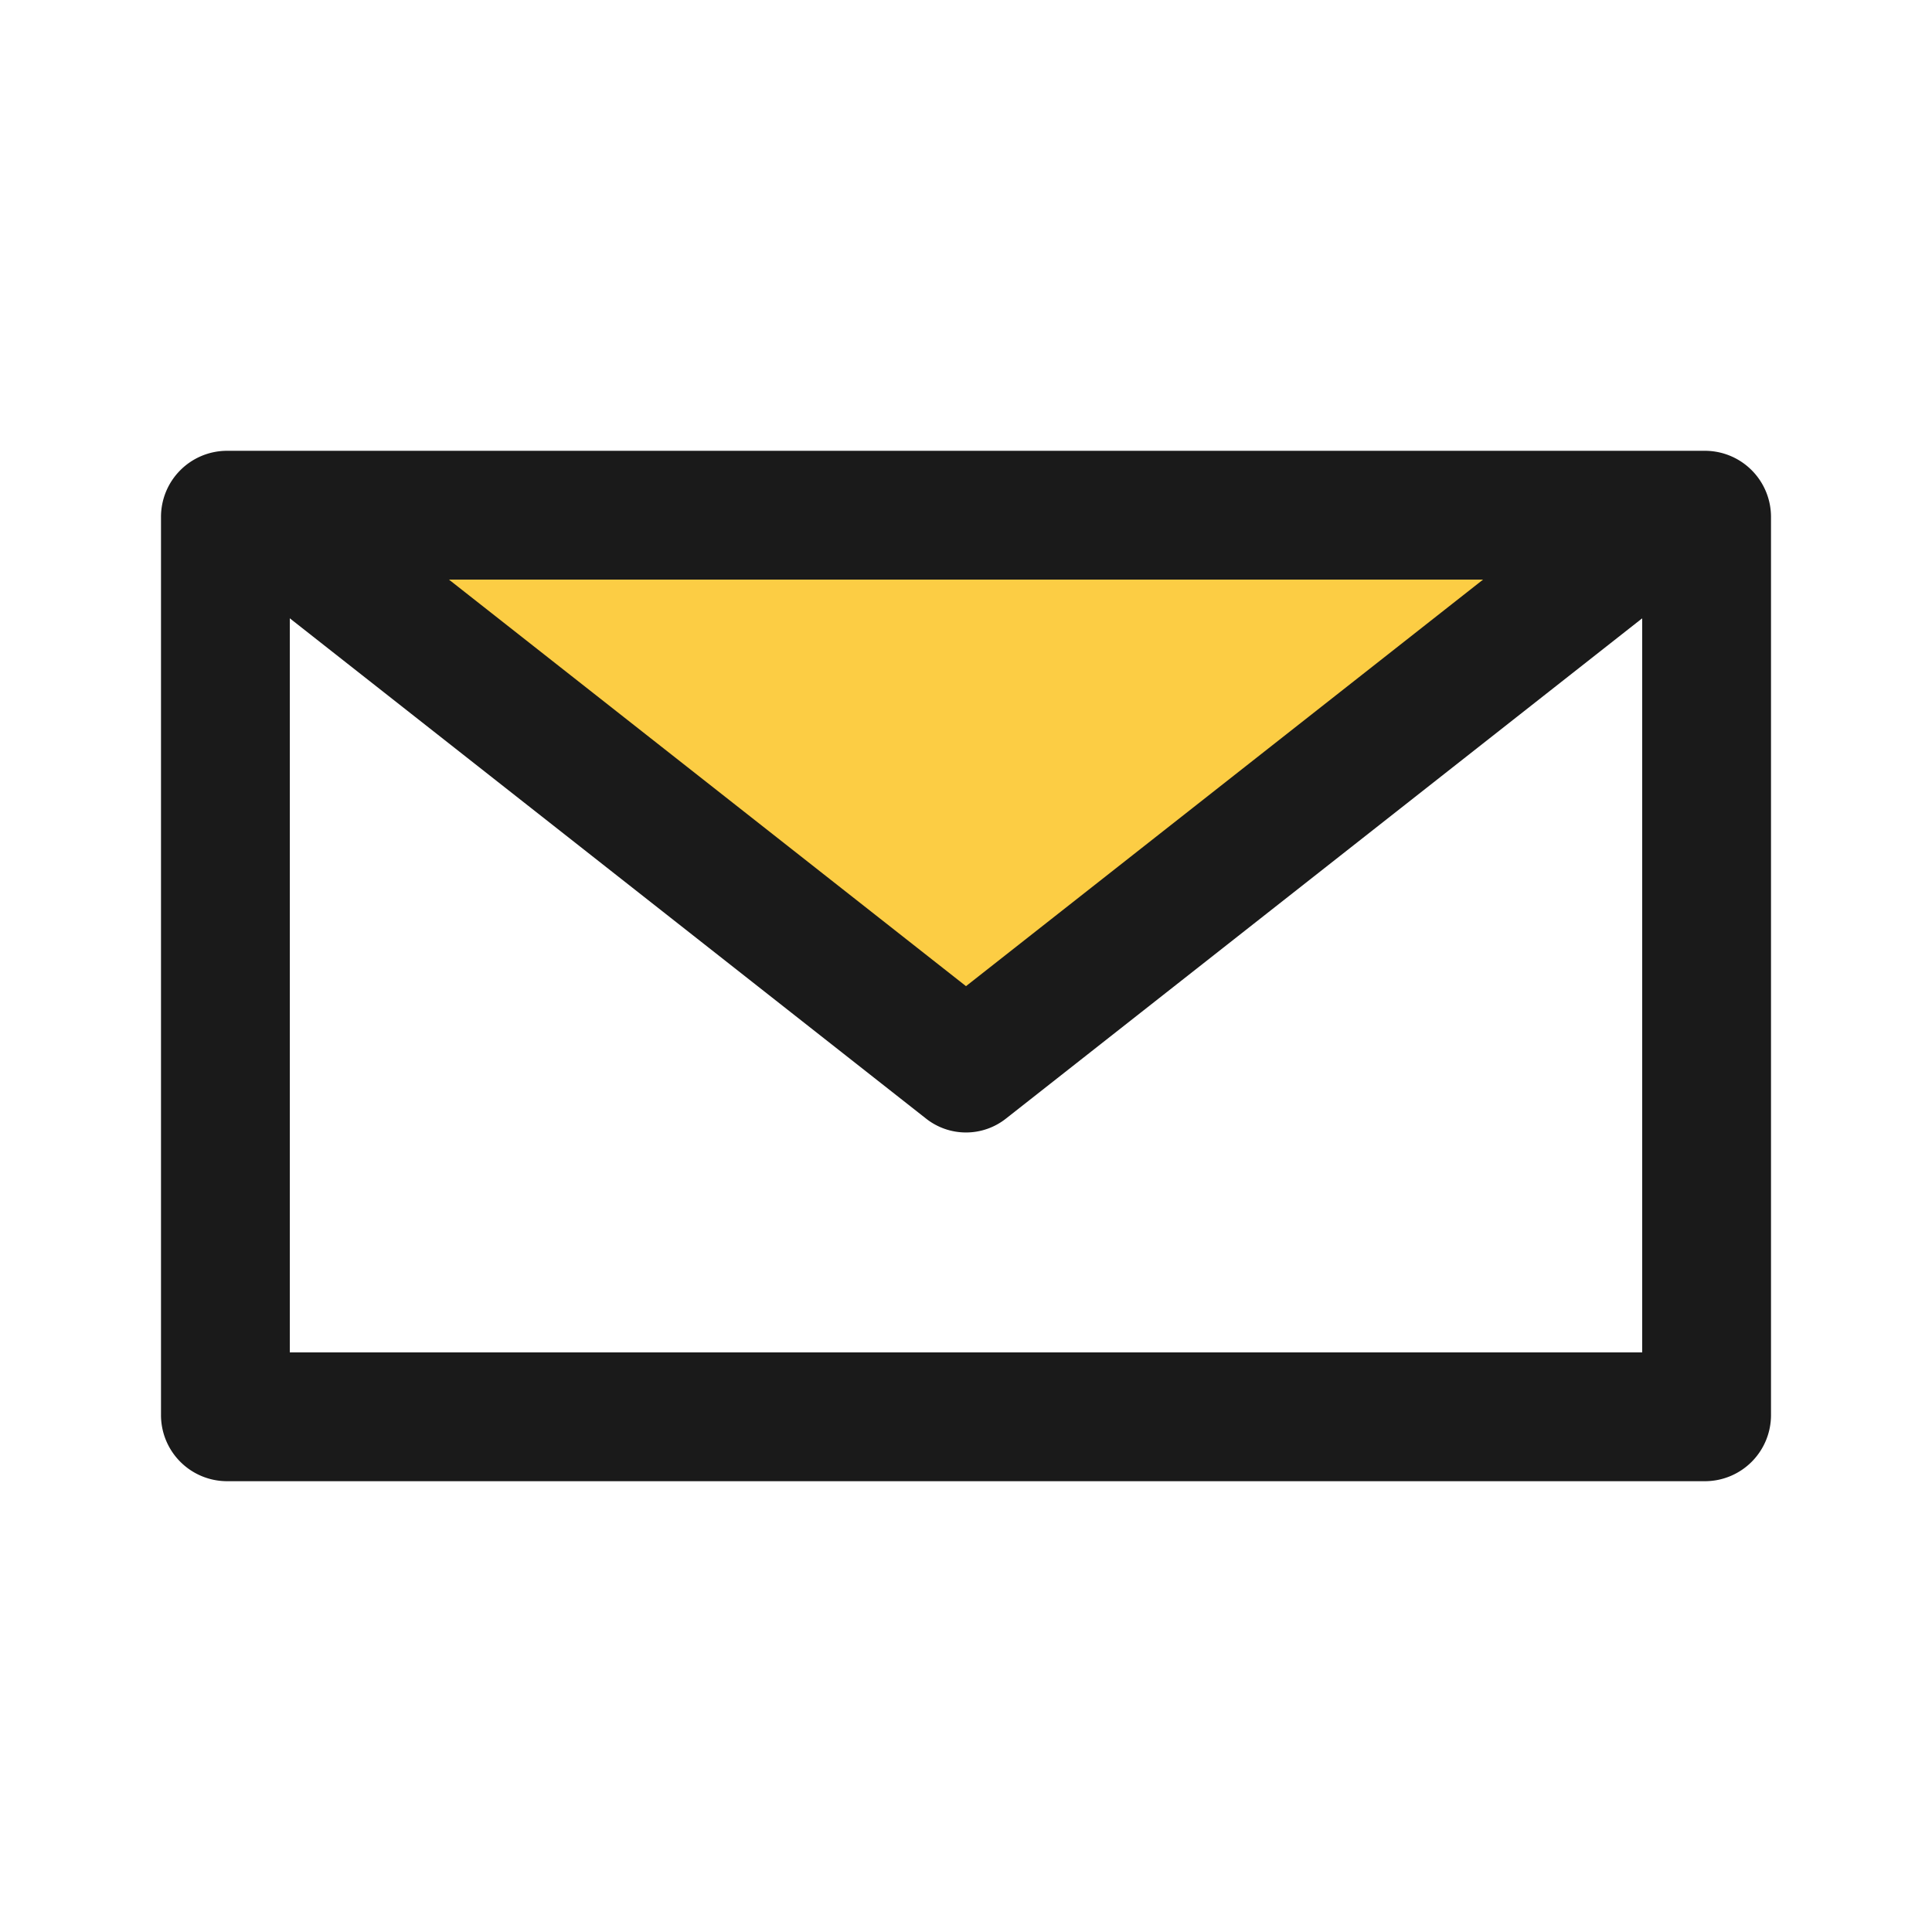 <svg id="shopping_cart_black_24dp" xmlns="http://www.w3.org/2000/svg" width="60" height="60" viewBox="0 0 60 60">
  <path id="パス_119335" data-name="パス 119335" d="M0,0H60V60H0Z" fill="none"/>
  <g id="グループ_25244" data-name="グループ 25244" transform="translate(-427 -18)">
    <path id="パス_119701" data-name="パス 119701" d="M458.695,38.355,482.5,56.1l23.8-17.746Z" transform="translate(-25.498 -4.931)" fill="#fccd44"/>
    <path id="パス_119702" data-name="パス 119702" d="M4,4V28H46V4H4M2.041,0H47.959A2.053,2.053,0,0,1,50,2.065V29.935A2.053,2.053,0,0,1,47.959,32H2.041A2.053,2.053,0,0,1,0,29.935V2.065A2.053,2.053,0,0,1,2.041,0Z" transform="translate(432 32)" fill="#1a1a1a"/>
    <path id="パス_119700" data-name="パス 119700" d="M2467.978-35.932a2,2,0,0,1-1.236-.428l-21.7-17.063a2,2,0,0,1-.336-2.808,2,2,0,0,1,2.809-.336l20.464,16.091,20.465-16.091a2,2,0,0,1,2.808.336,2,2,0,0,1-.336,2.808l-21.7,17.063A2,2,0,0,1,2467.978-35.932Z" transform="translate(-2010.979 89.102)" fill="#1a1a1a"/>
  </g>
</svg>
